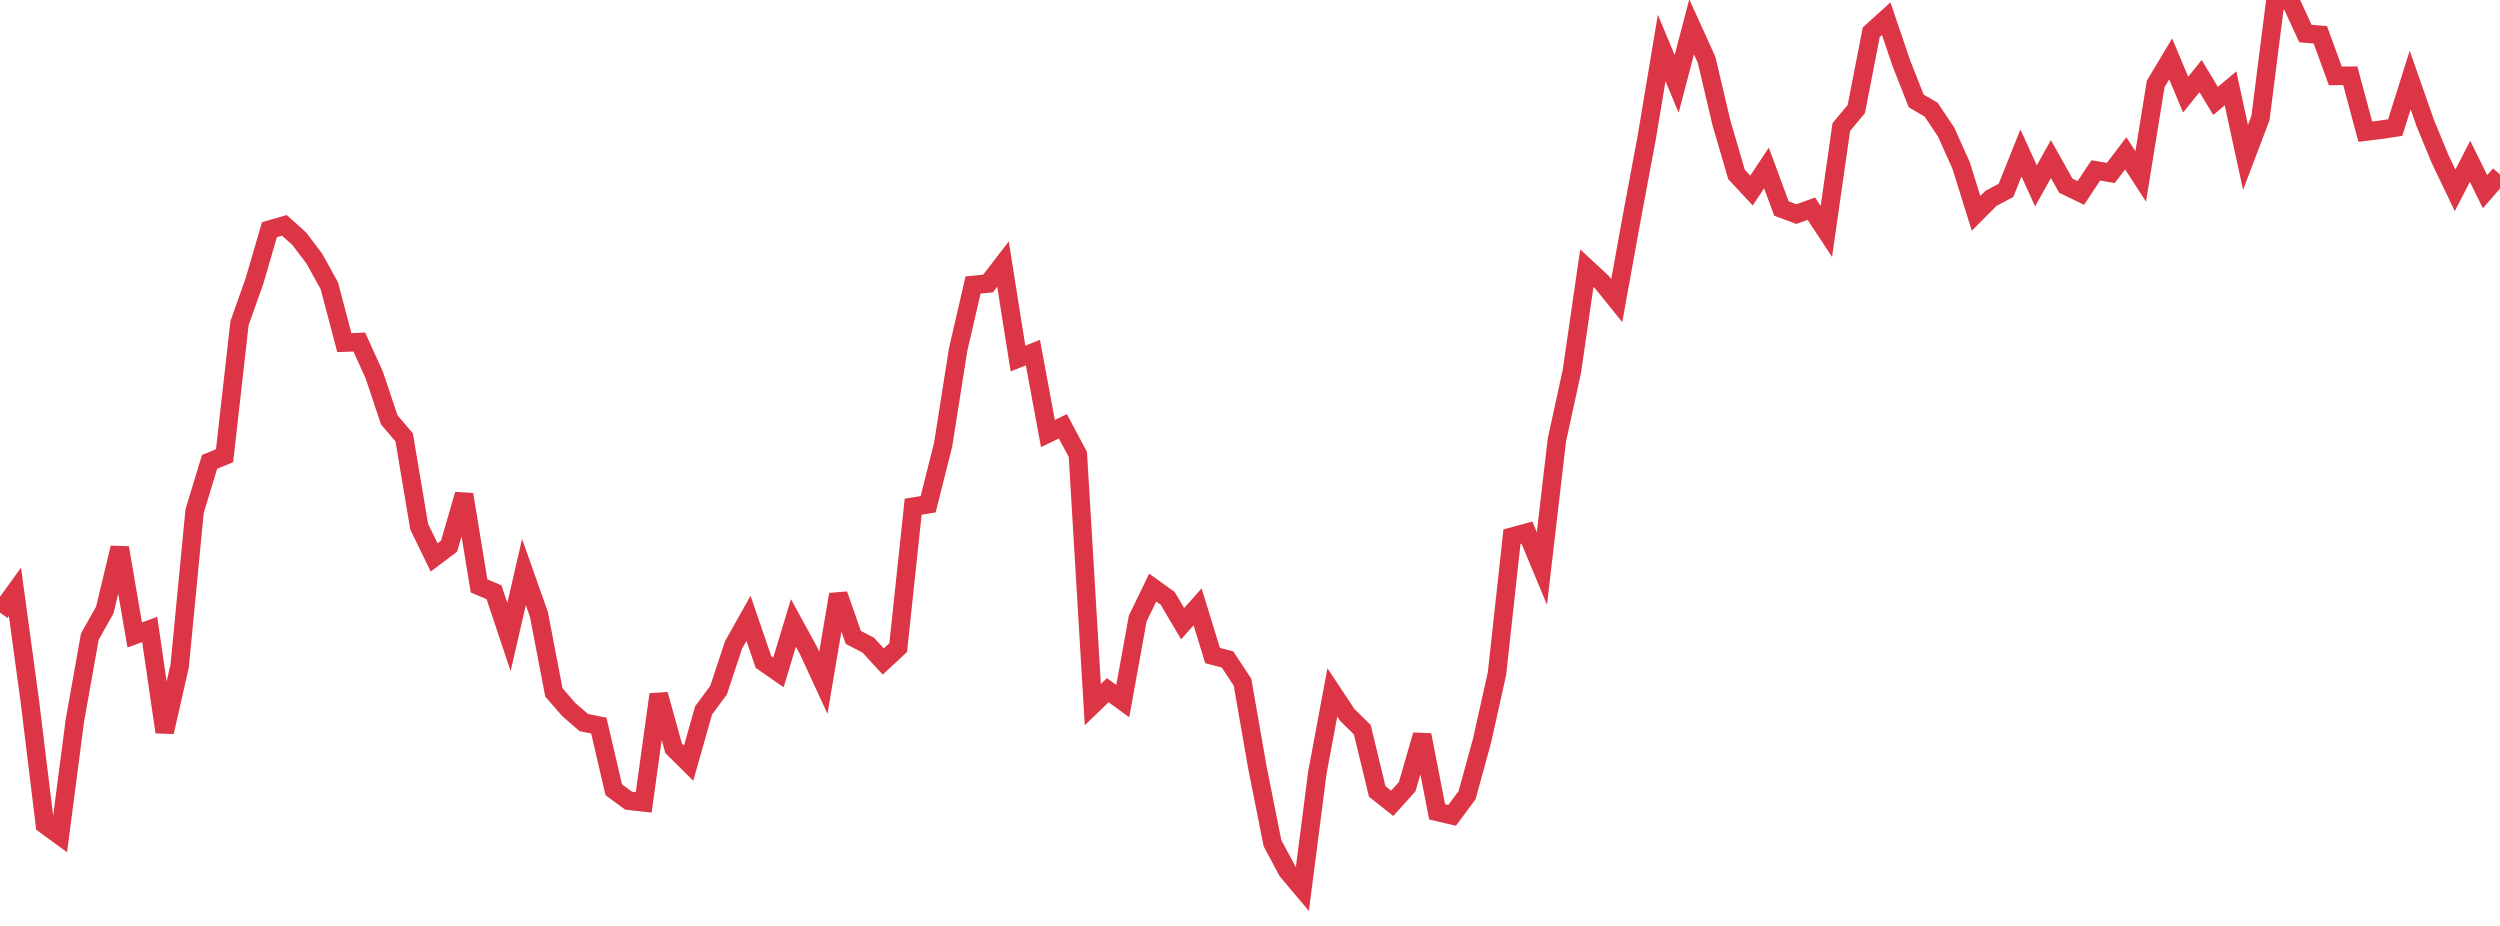 <?xml version="1.0" standalone="no"?>
<!DOCTYPE svg PUBLIC "-//W3C//DTD SVG 1.1//EN" "http://www.w3.org/Graphics/SVG/1.1/DTD/svg11.dtd">
<svg width="135" height="50" viewBox="0 0 135 50" preserveAspectRatio="none" class="sparkline" xmlns="http://www.w3.org/2000/svg"
xmlns:xlink="http://www.w3.org/1999/xlink"><path  class="sparkline--line" d="M 0 33.08 L 0 33.08 L 0.808 31.96 L 1.617 37.91 L 2.425 44.53 L 3.234 45.12 L 4.042 38.92 L 4.85 34.38 L 5.659 32.94 L 6.467 29.58 L 7.275 34.29 L 8.084 33.99 L 8.892 39.53 L 9.701 35.97 L 10.509 27.6 L 11.317 24.94 L 12.126 24.61 L 12.934 17.45 L 13.743 15.17 L 14.551 12.4 L 15.359 12.17 L 16.168 12.9 L 16.976 13.97 L 17.784 15.43 L 18.593 18.5 L 19.401 18.47 L 20.21 20.25 L 21.018 22.67 L 21.826 23.62 L 22.635 28.44 L 23.443 30.1 L 24.251 29.49 L 25.06 26.7 L 25.868 31.64 L 26.677 31.98 L 27.485 34.4 L 28.293 30.89 L 29.102 33.18 L 29.91 37.39 L 30.719 38.32 L 31.527 39.02 L 32.335 39.18 L 33.144 42.65 L 33.952 43.24 L 34.76 43.33 L 35.569 37.5 L 36.377 40.41 L 37.186 41.21 L 37.994 38.36 L 38.802 37.27 L 39.611 34.83 L 40.419 33.39 L 41.228 35.75 L 42.036 36.31 L 42.844 33.64 L 43.653 35.12 L 44.461 36.87 L 45.269 32.1 L 46.078 34.42 L 46.886 34.84 L 47.695 35.72 L 48.503 34.97 L 49.311 27.36 L 50.12 27.23 L 50.928 24.02 L 51.737 18.89 L 52.545 15.39 L 53.353 15.31 L 54.162 14.26 L 54.97 19.36 L 55.778 19.04 L 56.587 23.41 L 57.395 23.02 L 58.204 24.54 L 59.012 38.05 L 59.82 37.27 L 60.629 37.86 L 61.437 33.4 L 62.246 31.73 L 63.054 32.31 L 63.862 33.68 L 64.671 32.77 L 65.479 35.4 L 66.287 35.61 L 67.096 36.84 L 67.904 41.47 L 68.713 45.53 L 69.521 47.04 L 70.329 48 L 71.138 41.72 L 71.946 37.39 L 72.754 38.61 L 73.563 39.4 L 74.371 42.74 L 75.18 43.38 L 75.988 42.48 L 76.796 39.69 L 77.605 43.84 L 78.413 44.03 L 79.222 42.94 L 80.03 40 L 80.838 36.37 L 81.647 28.98 L 82.455 28.76 L 83.263 30.7 L 84.072 23.76 L 84.88 20.06 L 85.689 14.48 L 86.497 15.23 L 87.305 16.23 L 88.114 11.76 L 88.922 7.44 L 89.731 2.59 L 90.539 4.53 L 91.347 1.45 L 92.156 3.23 L 92.964 6.66 L 93.772 9.42 L 94.581 10.29 L 95.389 9.07 L 96.198 11.26 L 97.006 11.56 L 97.814 11.27 L 98.623 12.5 L 99.431 6.86 L 100.24 5.89 L 101.048 1.74 L 101.856 1.01 L 102.665 3.39 L 103.473 5.45 L 104.281 5.92 L 105.09 7.13 L 105.898 8.93 L 106.707 11.52 L 107.515 10.71 L 108.323 10.28 L 109.132 8.26 L 109.94 10.04 L 110.749 8.59 L 111.557 10.03 L 112.365 10.42 L 113.174 9.2 L 113.982 9.34 L 114.79 8.28 L 115.599 9.53 L 116.407 4.53 L 117.216 3.18 L 118.024 5.11 L 118.832 4.11 L 119.641 5.45 L 120.449 4.77 L 121.257 8.5 L 122.066 6.37 L 122.874 0 L 123.683 0.05 L 124.491 1.81 L 125.299 1.88 L 126.108 4.1 L 126.916 4.09 L 127.725 7.11 L 128.533 7.01 L 129.341 6.89 L 130.15 4.32 L 130.958 6.63 L 131.766 8.59 L 132.575 10.28 L 133.383 8.71 L 134.192 10.35 L 135 9.42" fill="none" stroke-width="1" stroke="#dc3545"></path></svg>